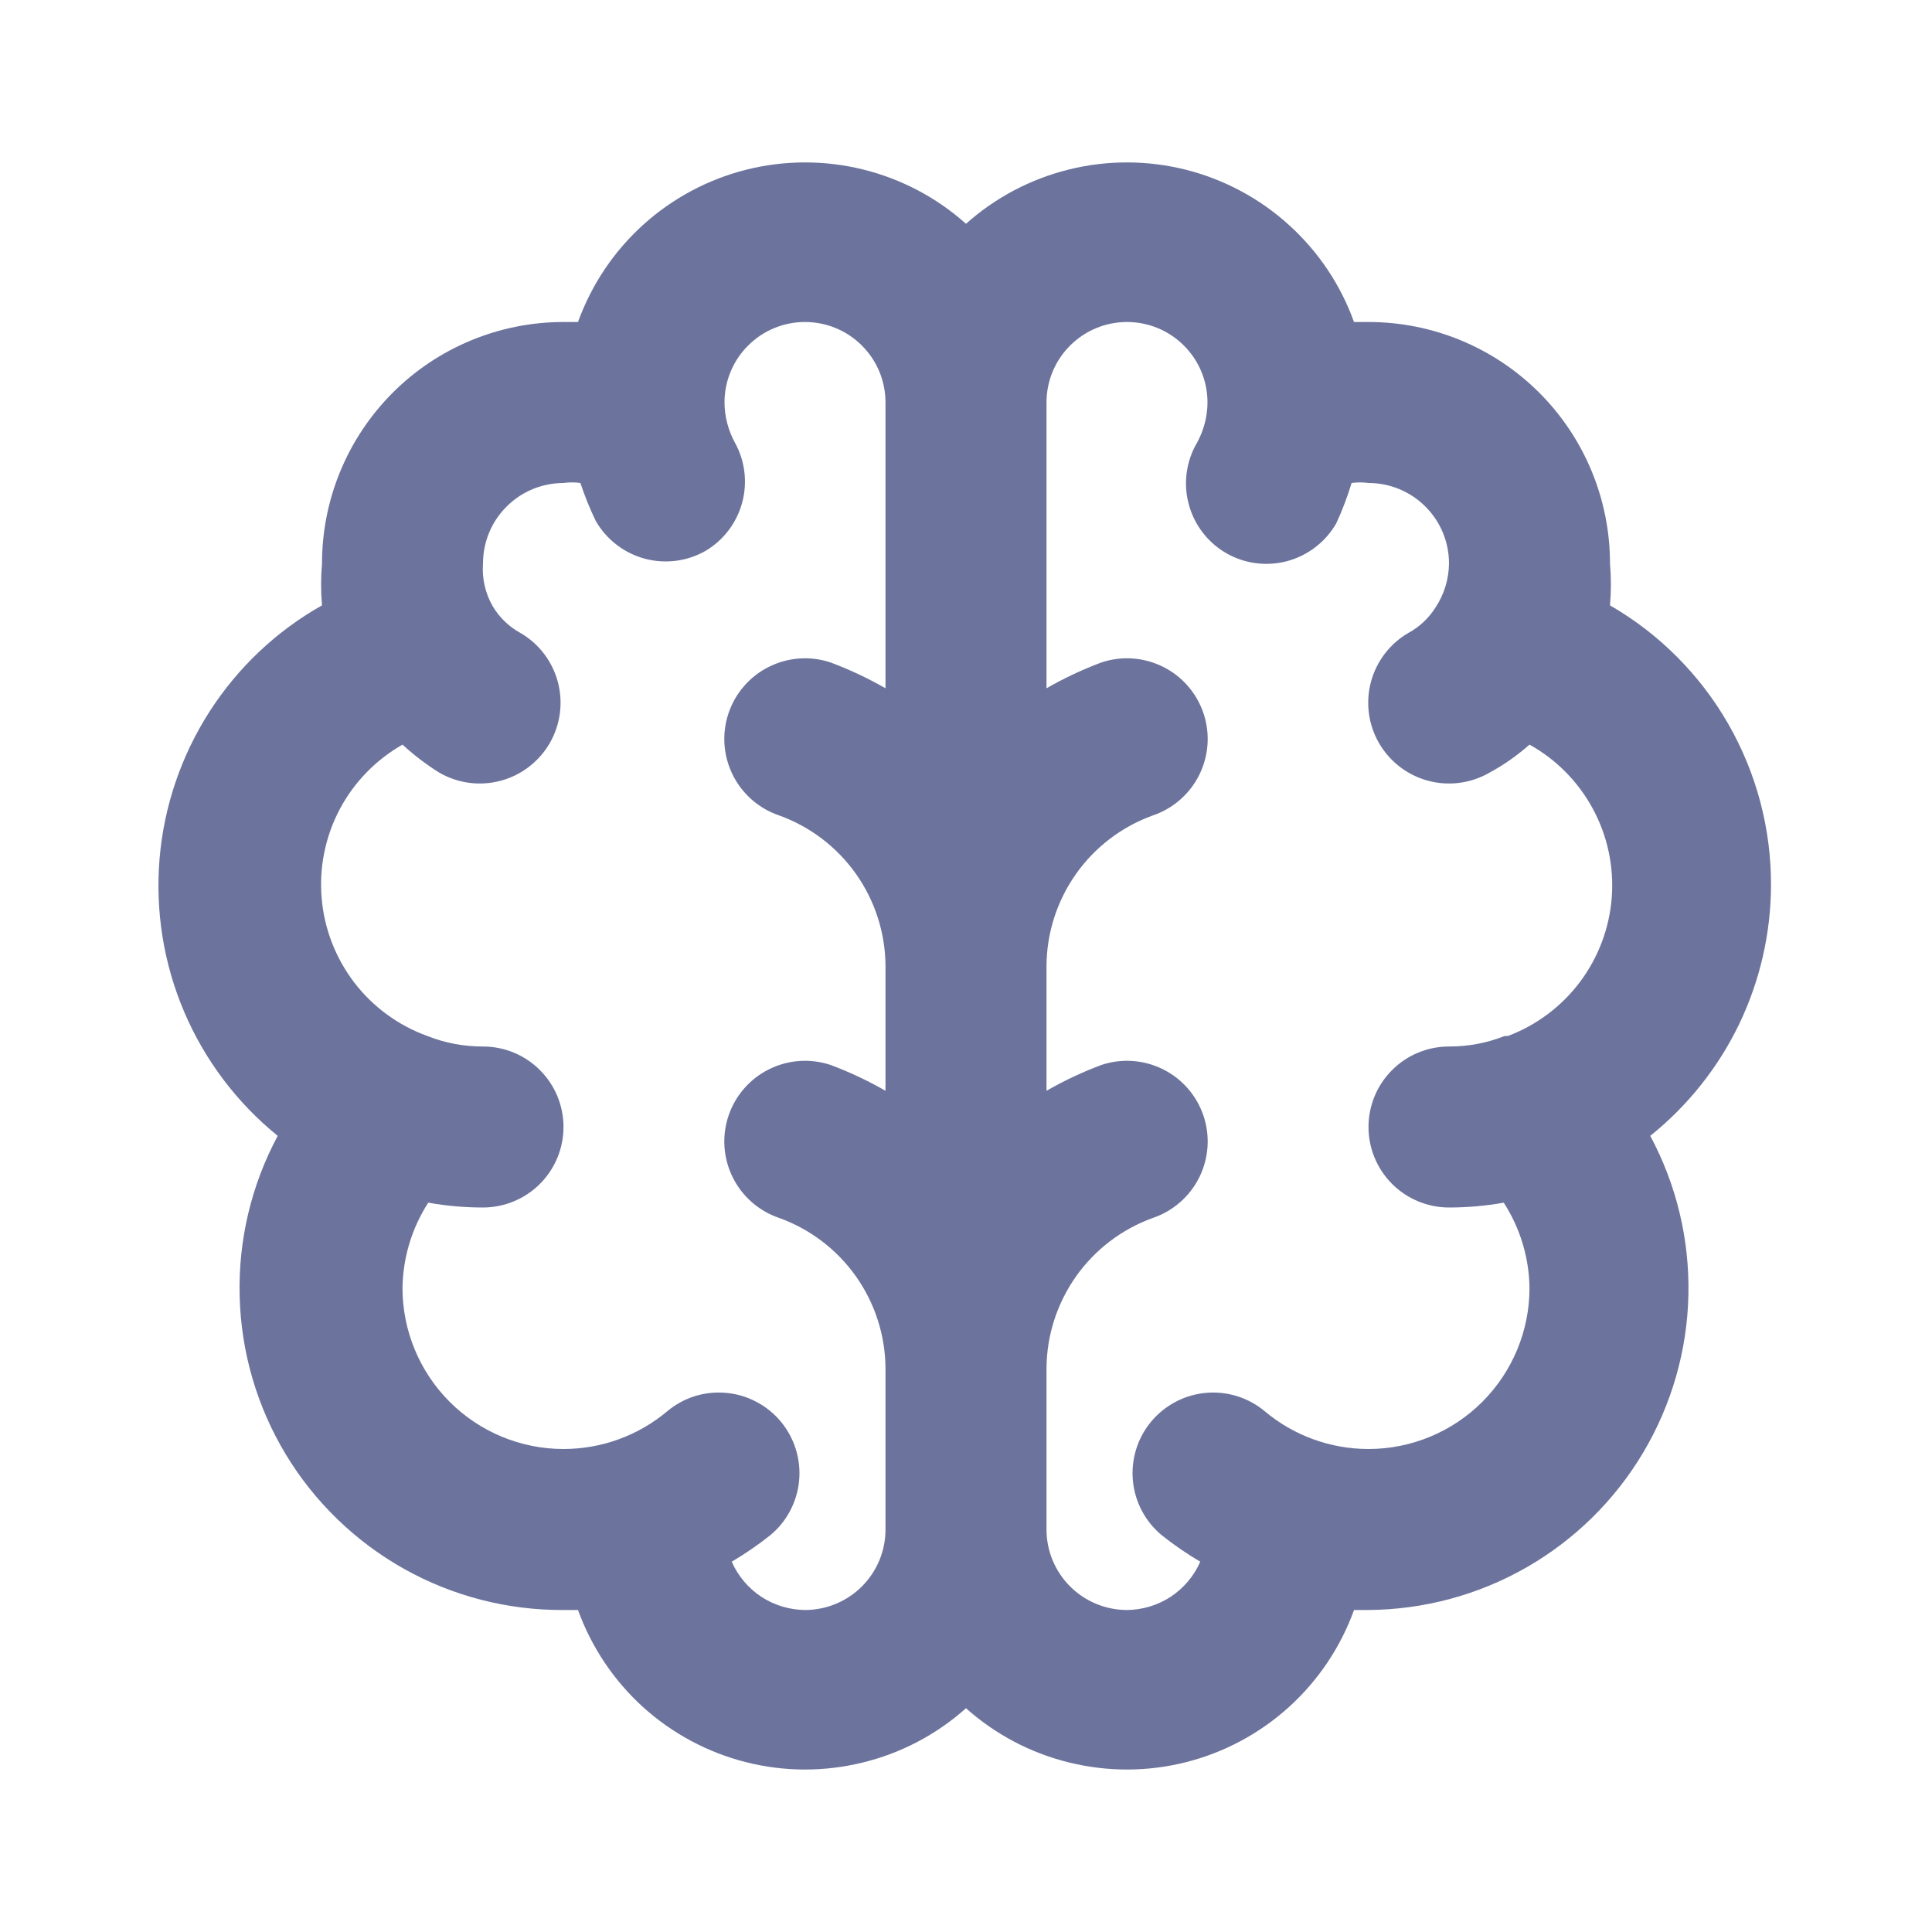 <svg xmlns="http://www.w3.org/2000/svg" width="24" height="24" viewBox="0 0 24 24" fill="none">
<path d="M22 11C22.003 10.295 21.819 9.602 21.468 8.991C21.117 8.38 20.61 7.872 20 7.52C20.015 7.347 20.015 7.173 20 7C20 6.204 19.684 5.441 19.121 4.878C18.559 4.316 17.796 4 17 4H16.82C16.654 3.538 16.376 3.124 16.012 2.795C15.649 2.465 15.21 2.23 14.734 2.109C14.258 1.989 13.76 1.987 13.284 2.104C12.807 2.221 12.366 2.453 12 2.78C11.634 2.453 11.193 2.221 10.716 2.104C10.24 1.987 9.742 1.989 9.266 2.109C8.79 2.23 8.351 2.465 7.987 2.795C7.624 3.124 7.347 3.538 7.18 4H7C6.204 4 5.441 4.316 4.879 4.878C4.316 5.441 4 6.204 4 7C3.985 7.173 3.985 7.347 4 7.52C3.432 7.84 2.952 8.295 2.6 8.844C2.249 9.393 2.036 10.02 1.982 10.669C1.928 11.319 2.033 11.972 2.289 12.572C2.545 13.171 2.943 13.699 3.45 14.11C3.122 14.721 2.959 15.407 2.977 16.1C2.994 16.794 3.191 17.471 3.549 18.065C3.907 18.659 4.414 19.149 5.019 19.489C5.624 19.828 6.306 20.004 7 20H7.18C7.347 20.461 7.624 20.875 7.987 21.205C8.351 21.534 8.79 21.77 9.266 21.89C9.742 22.011 10.24 22.012 10.716 21.895C11.193 21.779 11.634 21.547 12 21.22C12.366 21.547 12.807 21.779 13.284 21.895C13.76 22.012 14.258 22.011 14.734 21.89C15.21 21.77 15.649 21.534 16.012 21.205C16.376 20.875 16.654 20.461 16.82 20H17C17.689 19.995 18.366 19.813 18.964 19.47C19.562 19.127 20.061 18.636 20.413 18.043C20.765 17.451 20.959 16.777 20.974 16.088C20.989 15.399 20.826 14.717 20.5 14.11C20.966 13.736 21.343 13.263 21.603 12.725C21.862 12.187 21.998 11.597 22 11ZM11 8.55C10.782 8.425 10.555 8.318 10.32 8.23C10.068 8.145 9.793 8.164 9.555 8.282C9.316 8.4 9.135 8.608 9.05 8.86C8.965 9.112 8.984 9.387 9.102 9.625C9.22 9.863 9.428 10.045 9.68 10.13C10.065 10.269 10.398 10.523 10.634 10.857C10.87 11.192 10.998 11.59 11 12V13.55C10.782 13.425 10.555 13.318 10.32 13.23C10.068 13.145 9.793 13.164 9.555 13.282C9.316 13.4 9.135 13.608 9.05 13.86C8.965 14.112 8.984 14.387 9.102 14.625C9.22 14.863 9.428 15.045 9.68 15.13C10.065 15.269 10.398 15.523 10.634 15.857C10.87 16.192 10.998 16.59 11 17V19C11 19.265 10.895 19.519 10.707 19.707C10.52 19.894 10.265 20 10 20C9.807 19.998 9.618 19.941 9.456 19.835C9.295 19.728 9.167 19.577 9.09 19.4C9.258 19.301 9.418 19.191 9.57 19.07C9.671 18.986 9.755 18.883 9.816 18.766C9.877 18.65 9.915 18.523 9.927 18.392C9.939 18.261 9.925 18.129 9.886 18.003C9.847 17.878 9.784 17.761 9.7 17.66C9.616 17.559 9.513 17.475 9.396 17.414C9.28 17.352 9.153 17.315 9.022 17.303C8.891 17.291 8.759 17.304 8.633 17.343C8.508 17.382 8.391 17.446 8.29 17.53C7.929 17.834 7.472 18 7 18C6.47 18 5.961 17.789 5.586 17.414C5.211 17.039 5 16.53 5 16C5.005 15.623 5.116 15.256 5.32 14.94C5.544 14.98 5.772 15 6 15C6.265 15 6.52 14.894 6.707 14.707C6.895 14.519 7 14.265 7 14C7 13.735 6.895 13.48 6.707 13.293C6.52 13.105 6.265 13 6 13C5.764 13.001 5.53 12.957 5.31 12.87C4.95 12.74 4.635 12.51 4.402 12.207C4.17 11.903 4.028 11.54 3.996 11.159C3.963 10.778 4.04 10.396 4.218 10.057C4.396 9.719 4.668 9.439 5 9.25C5.142 9.38 5.296 9.498 5.46 9.6C5.691 9.732 5.965 9.768 6.222 9.698C6.479 9.629 6.697 9.46 6.83 9.23C6.963 8.999 6.998 8.725 6.929 8.468C6.859 8.211 6.691 7.992 6.46 7.86C6.319 7.782 6.202 7.668 6.12 7.53C6.028 7.369 5.986 7.184 6 7C6 6.734 6.105 6.48 6.293 6.293C6.48 6.105 6.735 6 7 6C7.07 5.99 7.14 5.99 7.21 6C7.263 6.16 7.326 6.317 7.4 6.47C7.465 6.584 7.553 6.685 7.657 6.765C7.761 6.846 7.881 6.905 8.008 6.94C8.135 6.974 8.268 6.983 8.399 6.966C8.53 6.949 8.656 6.906 8.77 6.84C8.992 6.706 9.153 6.492 9.22 6.242C9.287 5.992 9.255 5.726 9.13 5.5C9.046 5.346 9.001 5.175 9 5C9 4.734 9.105 4.48 9.293 4.293C9.48 4.105 9.735 4 10 4C10.265 4 10.52 4.105 10.707 4.293C10.895 4.48 11 4.734 11 5V8.55ZM18.69 12.87C18.471 12.957 18.236 13.001 18 13C17.735 13 17.48 13.105 17.293 13.293C17.105 13.48 17 13.735 17 14C17 14.265 17.105 14.519 17.293 14.707C17.48 14.894 17.735 15 18 15C18.228 15 18.456 14.98 18.68 14.94C18.884 15.256 18.995 15.623 19 16C19 16.53 18.789 17.039 18.414 17.414C18.039 17.789 17.53 18 17 18C16.528 18 16.071 17.834 15.71 17.53C15.506 17.36 15.242 17.278 14.978 17.303C14.714 17.327 14.47 17.456 14.3 17.66C14.13 17.864 14.049 18.127 14.073 18.392C14.097 18.656 14.226 18.9 14.43 19.07C14.582 19.191 14.742 19.301 14.91 19.4C14.833 19.577 14.705 19.728 14.544 19.835C14.382 19.941 14.194 19.998 14 20C13.735 20 13.48 19.894 13.293 19.707C13.105 19.519 13 19.265 13 19V17C13.002 16.59 13.13 16.192 13.366 15.857C13.602 15.523 13.935 15.269 14.32 15.13C14.572 15.045 14.78 14.863 14.898 14.625C15.016 14.387 15.035 14.112 14.95 13.86C14.865 13.608 14.684 13.4 14.445 13.282C14.207 13.164 13.932 13.145 13.68 13.23C13.445 13.318 13.218 13.425 13 13.55V12C13.002 11.59 13.13 11.192 13.366 10.857C13.602 10.523 13.935 10.269 14.32 10.13C14.572 10.045 14.78 9.863 14.898 9.625C15.016 9.387 15.035 9.112 14.95 8.86C14.865 8.608 14.684 8.4 14.445 8.282C14.207 8.164 13.932 8.145 13.68 8.23C13.445 8.318 13.218 8.425 13 8.55V5C13 4.734 13.105 4.48 13.293 4.293C13.48 4.105 13.735 4 14 4C14.265 4 14.52 4.105 14.707 4.293C14.895 4.48 15 4.734 15 5C14.999 5.175 14.954 5.346 14.87 5.5C14.803 5.613 14.76 5.739 14.742 5.869C14.724 6 14.732 6.132 14.766 6.259C14.799 6.387 14.857 6.506 14.937 6.611C15.017 6.716 15.116 6.804 15.23 6.87C15.344 6.936 15.47 6.979 15.601 6.996C15.732 7.013 15.865 7.004 15.992 6.97C16.119 6.935 16.239 6.876 16.343 6.795C16.447 6.715 16.535 6.614 16.6 6.5C16.675 6.338 16.738 6.171 16.79 6C16.86 5.99 16.93 5.99 17 6C17.265 6 17.52 6.105 17.707 6.293C17.895 6.48 18 6.734 18 7C17.998 7.196 17.939 7.387 17.83 7.55C17.748 7.679 17.635 7.786 17.5 7.86C17.269 7.992 17.101 8.211 17.031 8.468C16.962 8.725 16.997 8.999 17.13 9.23C17.263 9.46 17.481 9.629 17.738 9.698C17.995 9.768 18.269 9.732 18.5 9.6C18.68 9.503 18.847 9.385 19 9.25C19.334 9.435 19.607 9.713 19.788 10.049C19.969 10.384 20.05 10.765 20.022 11.146C19.993 11.527 19.857 11.891 19.628 12.197C19.399 12.502 19.087 12.736 18.73 12.87H18.69Z" fill="#6C749D"/>
</svg>